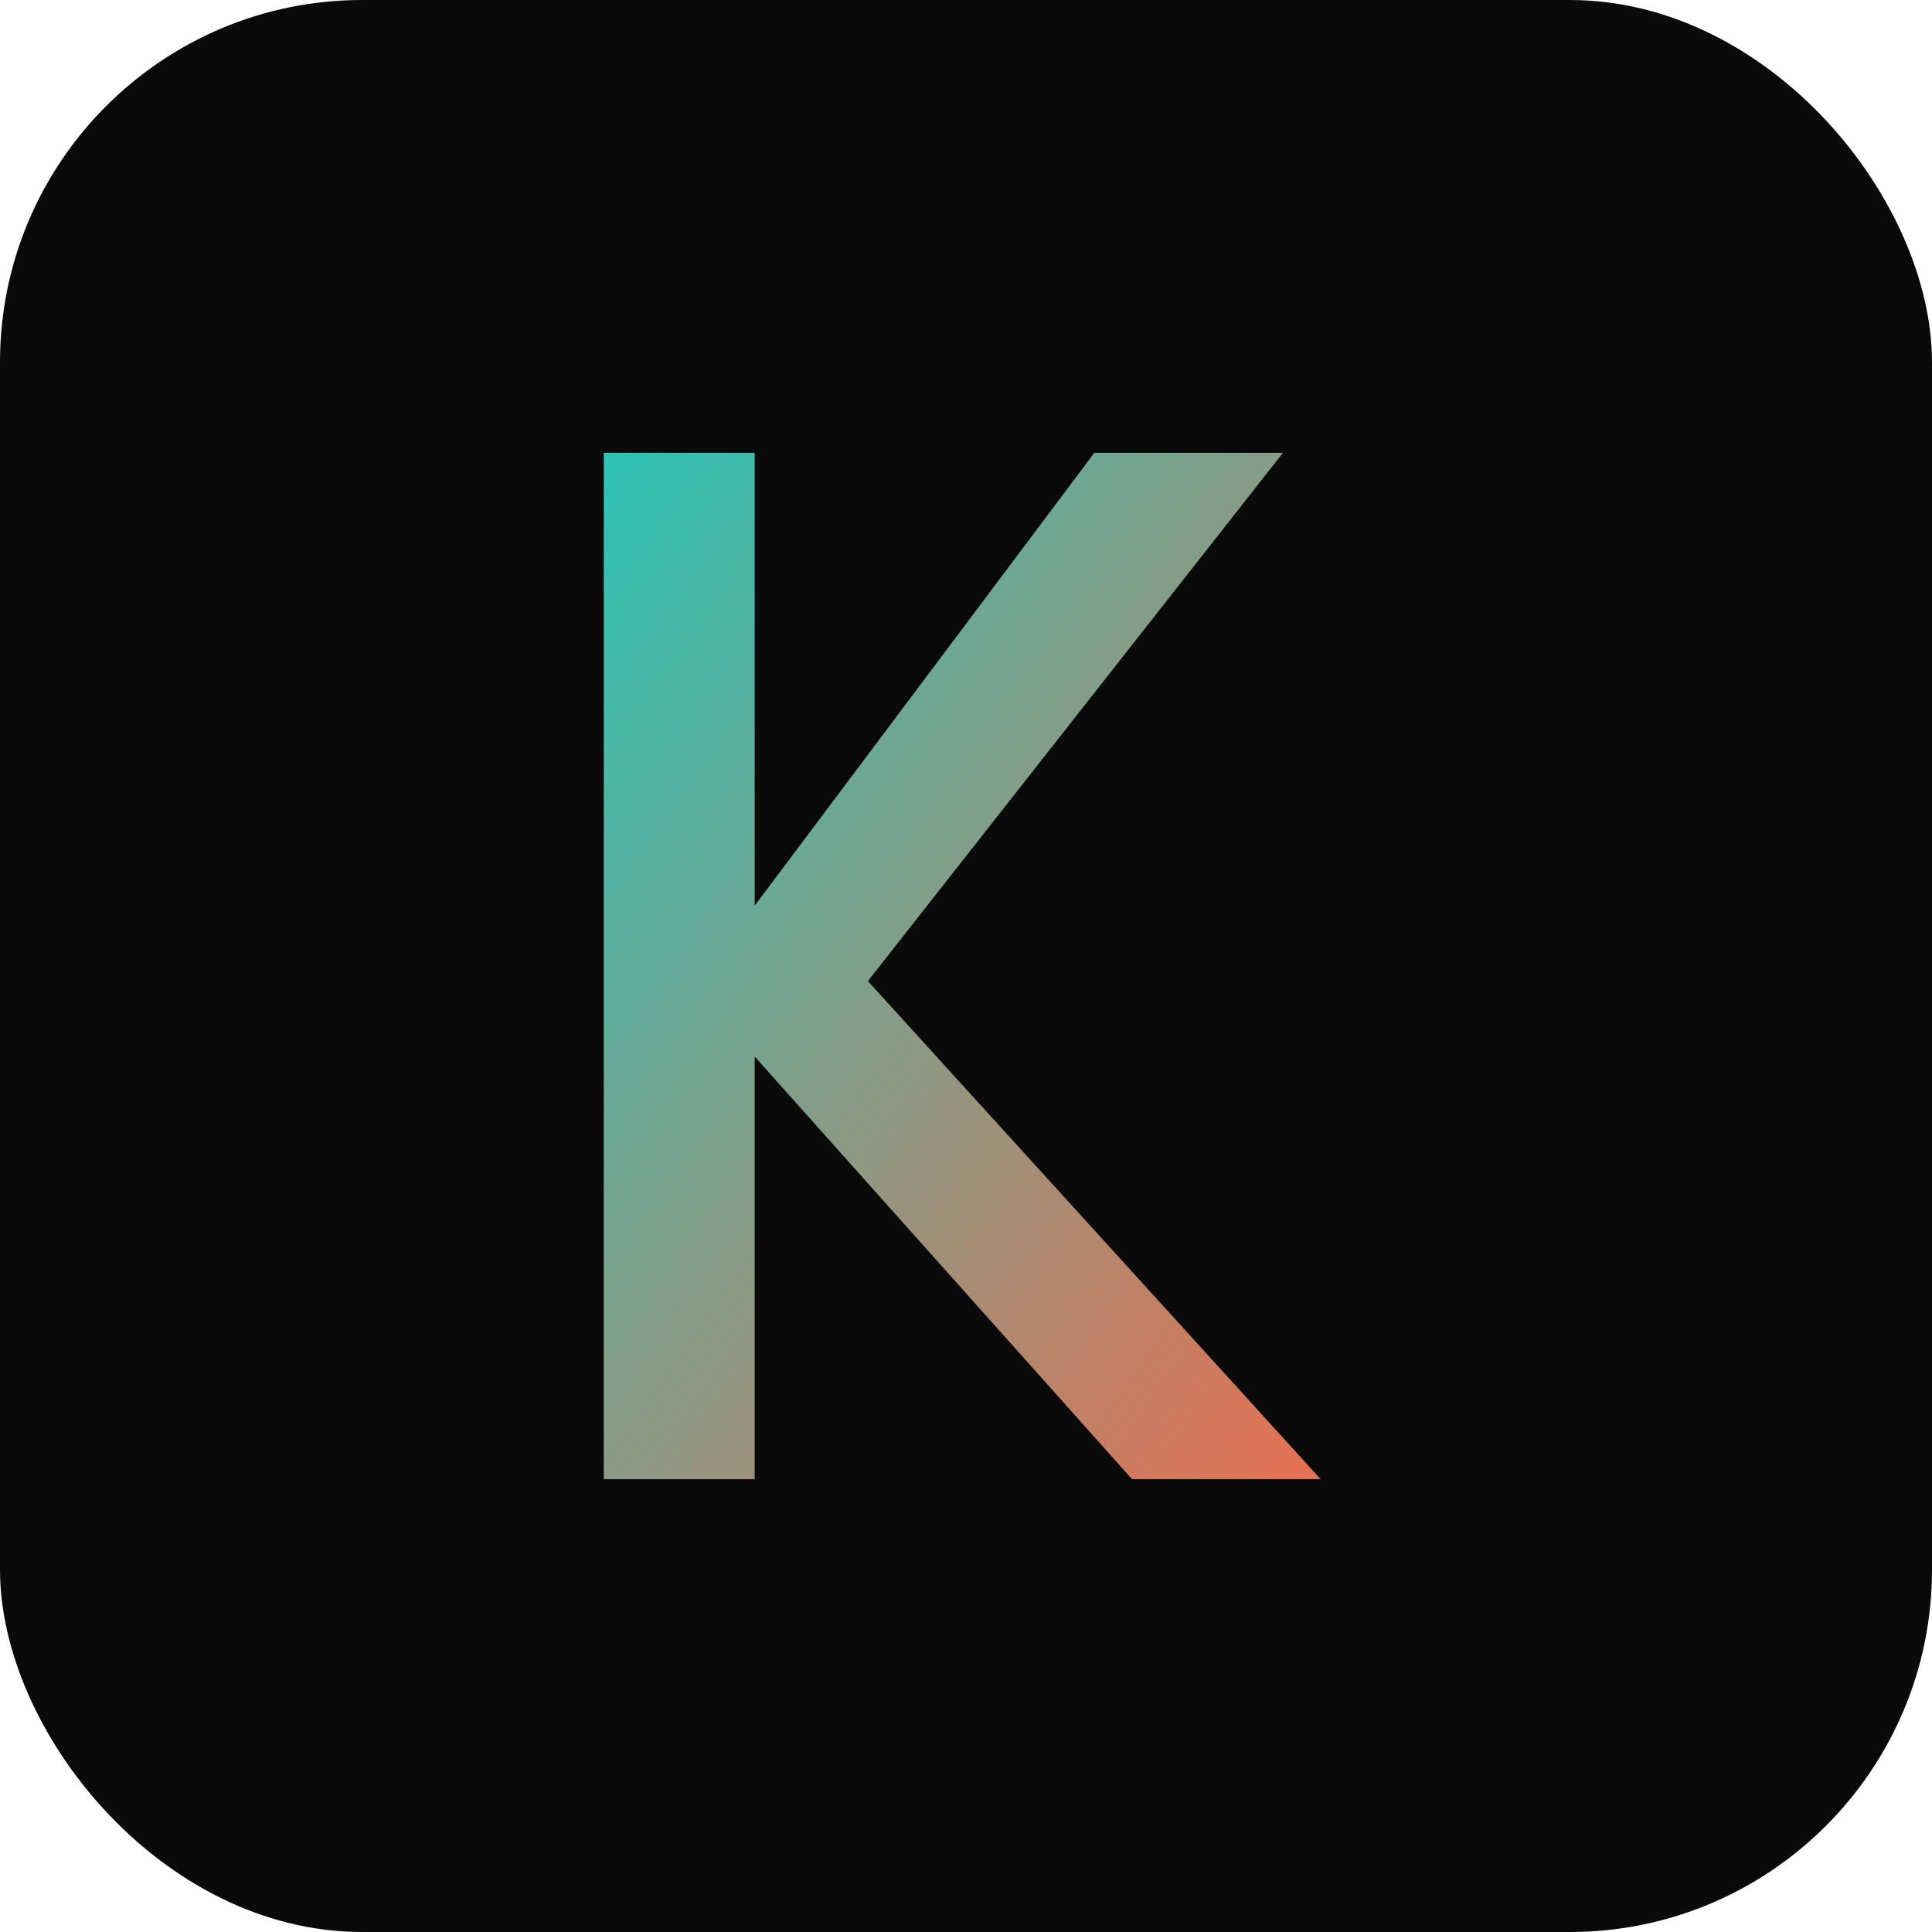 <svg width="512" height="512" viewBox="0 0 512 512" fill="none" xmlns="http://www.w3.org/2000/svg">
  <rect width="512" height="512" rx="96" fill="#0a0a0b"/>
  <defs>
    <linearGradient id="gradient" x1="0%" y1="0%" x2="100%" y2="100%">
      <stop offset="0%" stop-color="#2ec4b6"/>
      <stop offset="100%" stop-color="#e76f51"/>
    </linearGradient>
  </defs>
  <!-- K letter stylized -->
  <path d="M160 120 L160 392 L200 392 L200 280 L300 392 L350 392 L230 260 L340 120 L290 120 L200 240 L200 120 Z" fill="url(#gradient)"/>
</svg>
